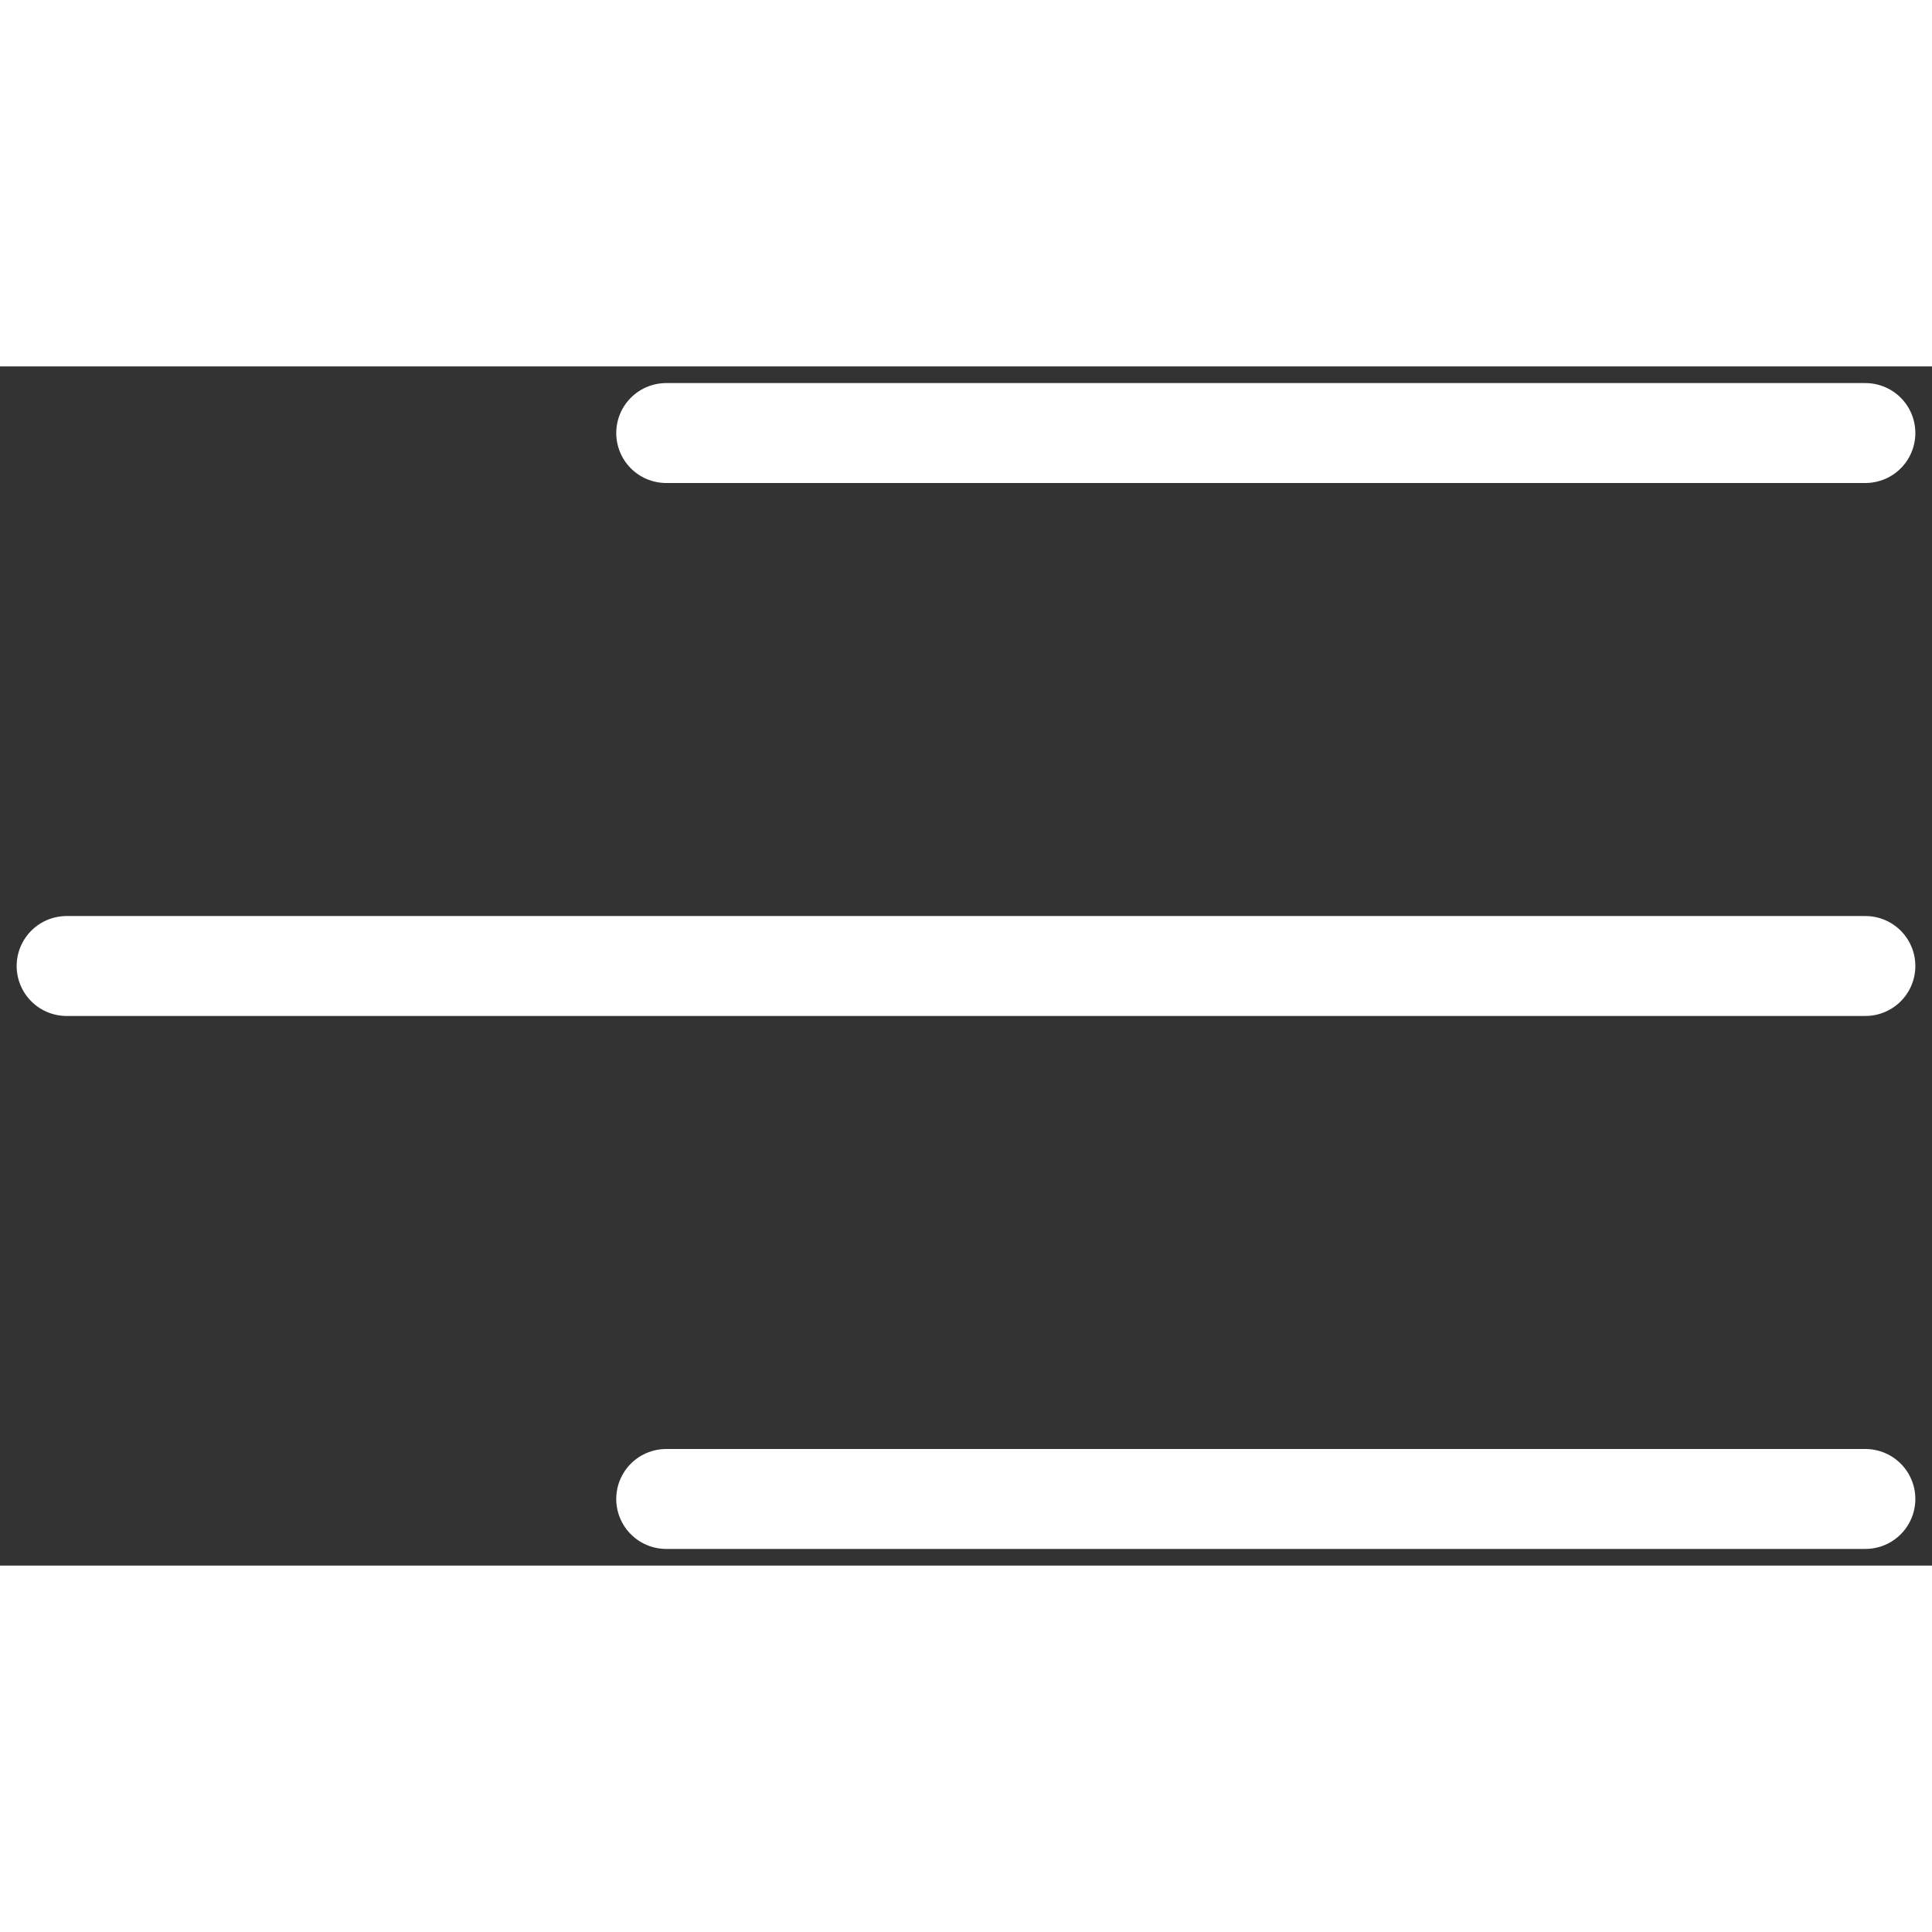 <svg width="256" height="256" viewBox="0 0 29 18" fill="none" xmlns="http://www.w3.org/2000/svg">
<rect x="0" y="0" width="29" height="18" fill="#333333" stroke="none"/>
<path d="M10 1H28" stroke="white" stroke-width="1.5" stroke-linecap="round"/>
<path d="M1 9L28 9" stroke="white" stroke-width="1.5" stroke-linecap="round"/>
<path d="M10 17H28" stroke="white" stroke-width="1.5" stroke-linecap="round"/>
</svg>
